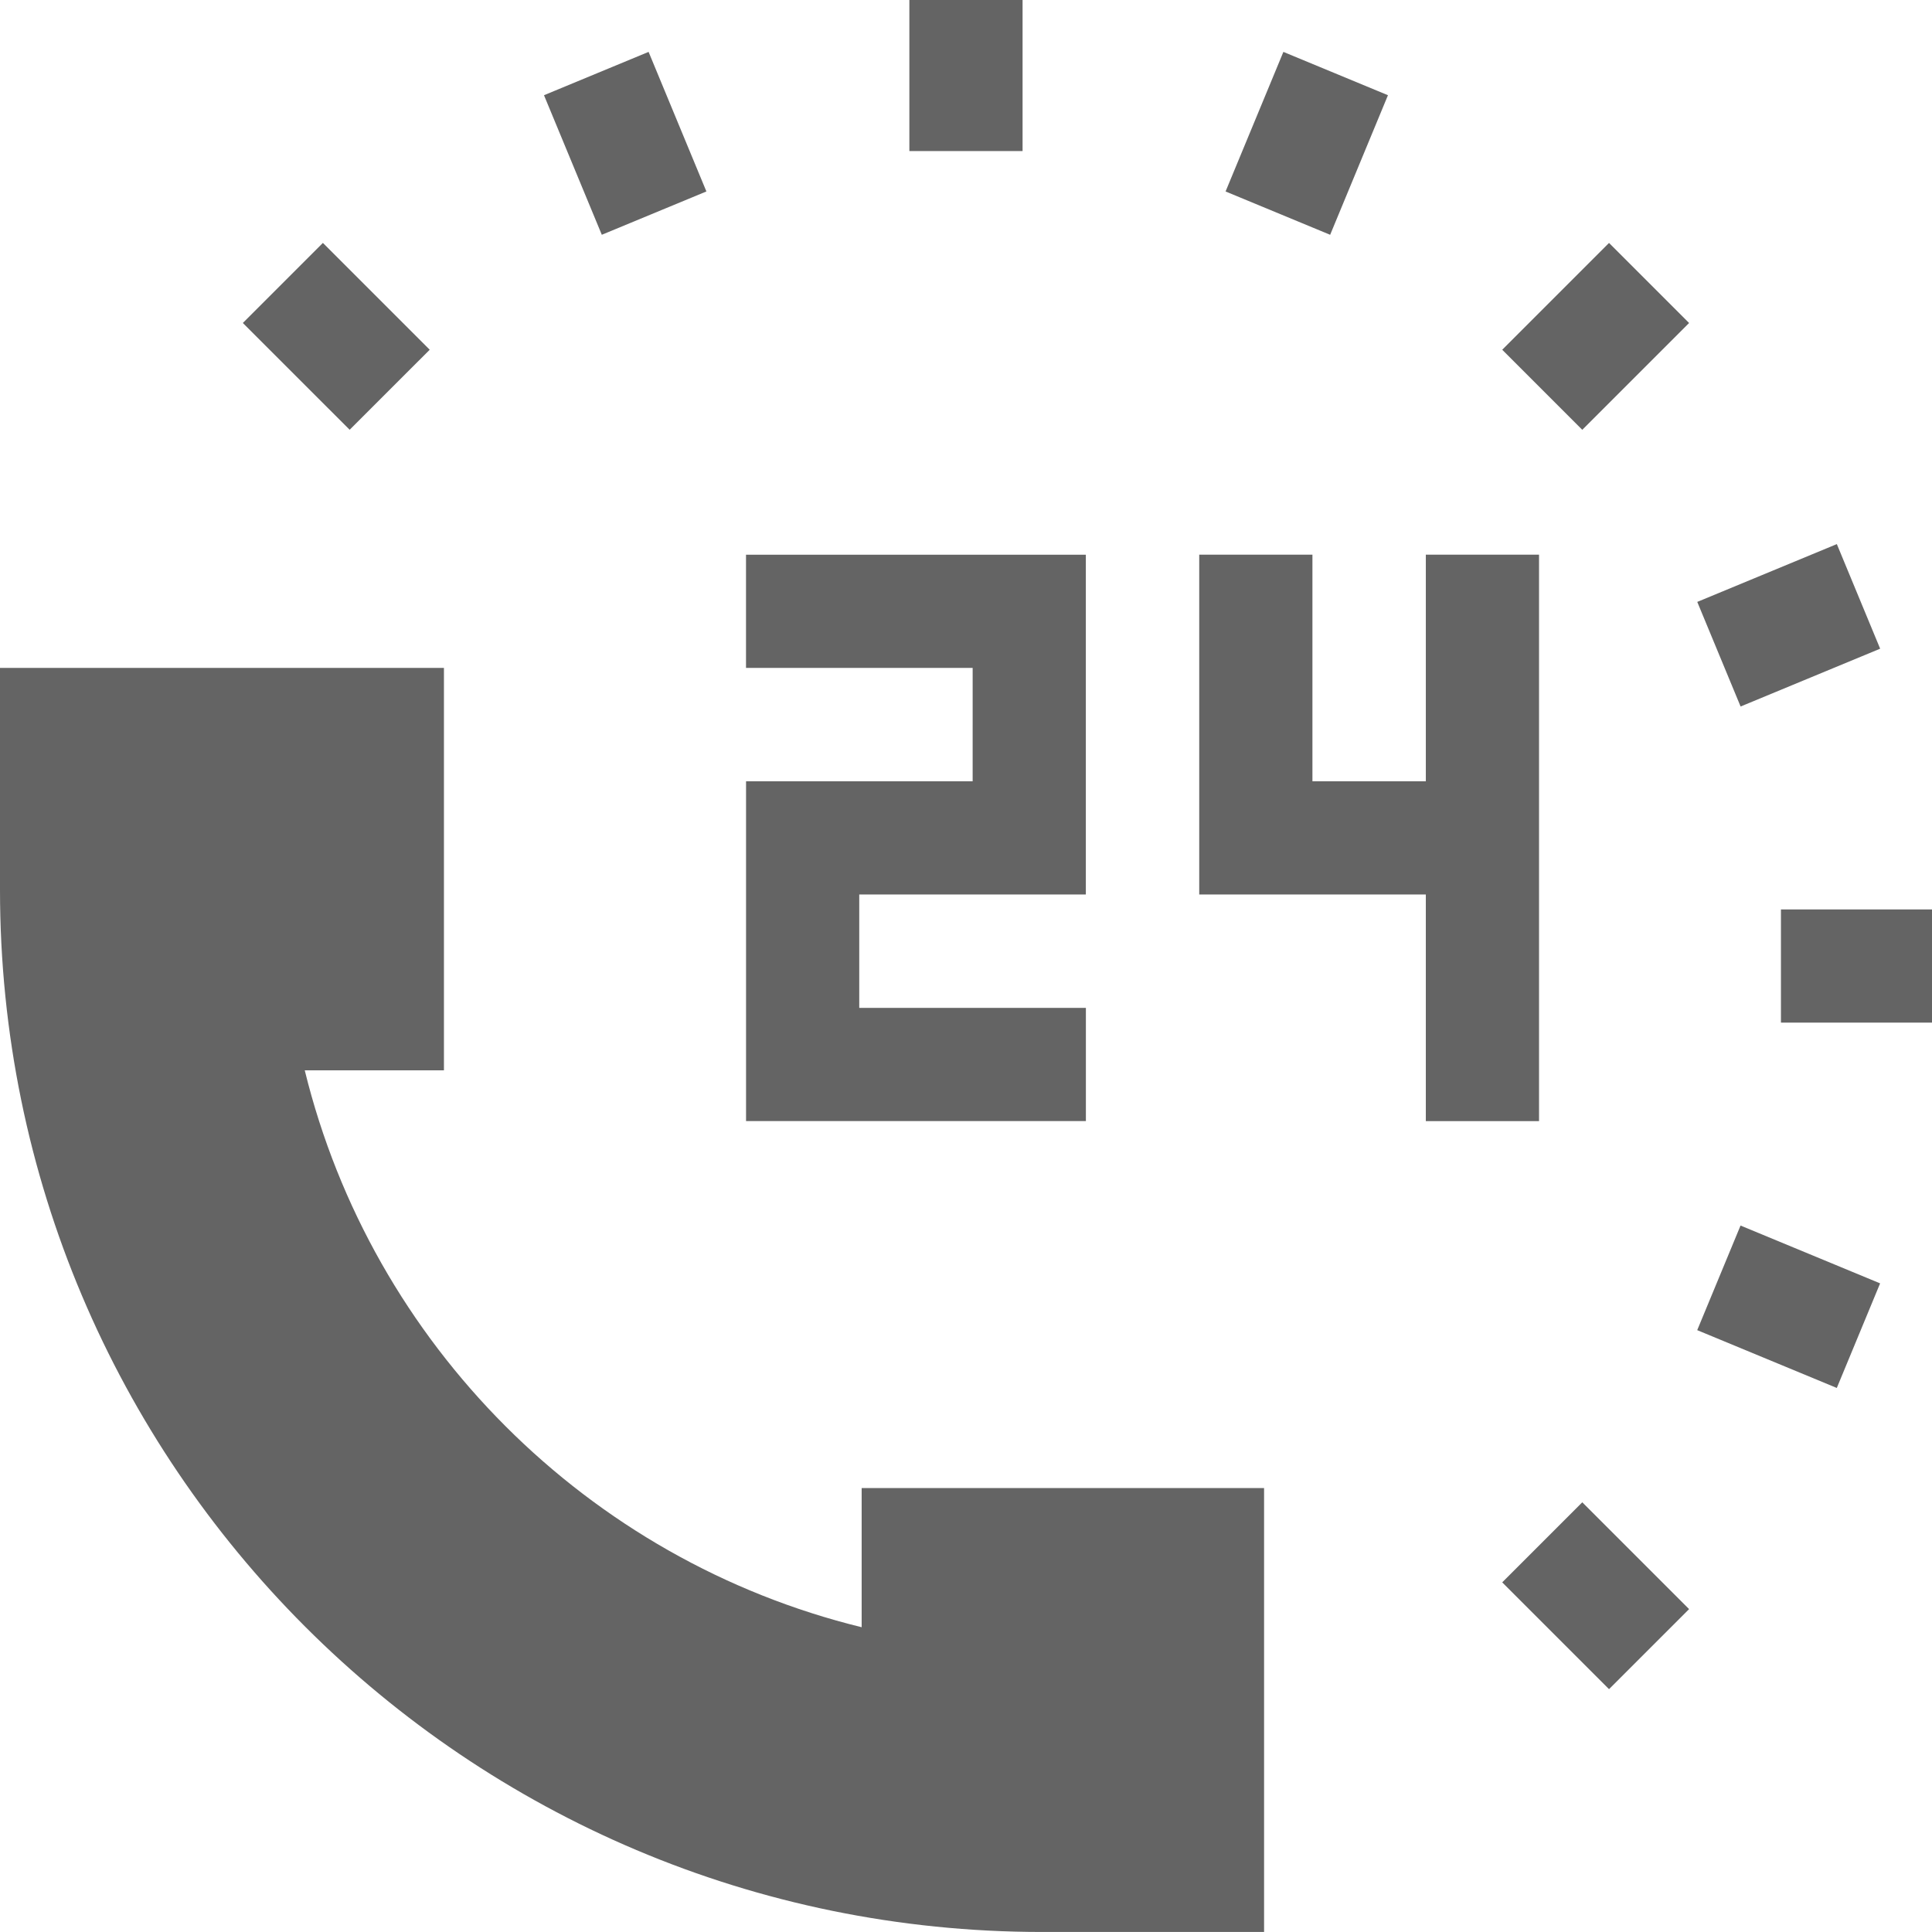 <?xml version="1.0" encoding="UTF-8"?>
<svg xmlns="http://www.w3.org/2000/svg" xmlns:xlink="http://www.w3.org/1999/xlink" version="1.1" width="512" height="512" x="0" y="0" viewBox="0 0 512 512" style="enable-background:new 0 0 512 512" xml:space="preserve" class="">
  <g>
    <path d="M257.762 207.047H197.71v90.05h90.062v-30h-60.062v-30.05h60.05V147H197.7v30h60.063zM407.86 297.11V146.987h-30v60.059h-30.051v-60.059h-30v90.059h60.05v60.062zM419.316 113.902l-21.21-21.215L426.41 64.38l21.215 21.215zM340.11 13.754l27.714 11.48-15.32 36.989-27.715-11.48zM240.992 0h30v40.031h-30zM171.883 13.75l15.32 36.988-27.719 11.48-15.32-36.984zM85.57 64.375l28.309 28.309-21.215 21.21L64.355 85.59zM426.41 447.645l-28.308-28.305 21.214-21.215 28.309 28.309zM486.77 367.824l-36.989-15.32 11.48-27.719 36.989 15.32zM471.969 241.008H512v30h-40.031zM486.781 144.191l11.48 27.72-36.984 15.32-11.484-27.72zm0 0" fill="#646464" opacity="1" data-original="#000000"></path>
    <path d="M228.348 431.23C155.77 413.47 98.523 356.223 80.762 283.645h36.886V177H0v58.824c0 152.524 123.645 276.168 276.168 276.168h58.824V394.344H228.348zm0 0" fill="#646464" opacity="1" data-original="#000000"></path>
  </g>
</svg>
